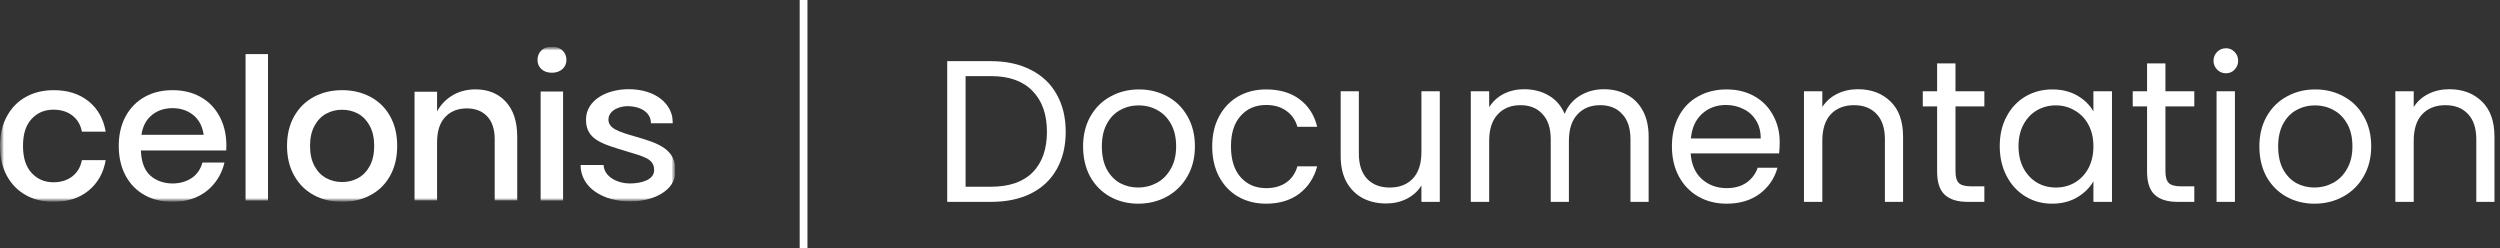 <svg width="322" height="32" viewBox="0 0 322 32" fill="none" xmlns="http://www.w3.org/2000/svg">
<rect x="0" y="0" width="322" height="32" fill="#333333" stroke="none"/>
<path d="M315.463 11.492C317.197 11.492 318.601 12.021 319.675 13.078C320.75 14.118 321.287 15.626 321.287 17.602V26H318.947V17.94C318.947 16.519 318.592 15.435 317.881 14.69C317.171 13.927 316.2 13.546 314.969 13.546C313.721 13.546 312.725 13.936 311.979 14.716C311.251 15.496 310.887 16.631 310.887 18.122V26H308.521V11.752H310.887V13.78C311.355 13.052 311.988 12.489 312.785 12.09C313.6 11.691 314.493 11.492 315.463 11.492Z" fill="white"/>
<path d="M298.105 26.234C296.77 26.234 295.557 25.931 294.465 25.324C293.39 24.717 292.541 23.859 291.917 22.75C291.31 21.623 291.007 20.323 291.007 18.85C291.007 17.394 291.319 16.111 291.943 15.002C292.584 13.875 293.451 13.017 294.543 12.428C295.635 11.821 296.857 11.518 298.209 11.518C299.561 11.518 300.783 11.821 301.875 12.428C302.967 13.017 303.825 13.867 304.449 14.976C305.09 16.085 305.411 17.377 305.411 18.85C305.411 20.323 305.081 21.623 304.423 22.75C303.781 23.859 302.906 24.717 301.797 25.324C300.687 25.931 299.457 26.234 298.105 26.234ZM298.105 24.154C298.954 24.154 299.751 23.955 300.497 23.556C301.242 23.157 301.84 22.559 302.291 21.762C302.759 20.965 302.993 19.994 302.993 18.85C302.993 17.706 302.767 16.735 302.317 15.938C301.866 15.141 301.277 14.551 300.549 14.17C299.821 13.771 299.032 13.572 298.183 13.572C297.316 13.572 296.519 13.771 295.791 14.17C295.08 14.551 294.508 15.141 294.075 15.938C293.641 16.735 293.425 17.706 293.425 18.85C293.425 20.011 293.633 20.991 294.049 21.788C294.482 22.585 295.054 23.183 295.765 23.582C296.475 23.963 297.255 24.154 298.105 24.154Z" fill="white"/>
<path d="M286.714 9.438C286.264 9.438 285.882 9.282 285.57 8.97C285.258 8.658 285.102 8.277 285.102 7.826C285.102 7.375 285.258 6.994 285.57 6.682C285.882 6.37 286.264 6.214 286.714 6.214C287.148 6.214 287.512 6.37 287.806 6.682C288.118 6.994 288.274 7.375 288.274 7.826C288.274 8.277 288.118 8.658 287.806 8.97C287.512 9.282 287.148 9.438 286.714 9.438ZM287.858 11.752V26H285.492V11.752H287.858Z" fill="white"/>
<path d="M278.908 13.702V22.1C278.908 22.793 279.055 23.287 279.35 23.582C279.644 23.859 280.156 23.998 280.884 23.998H282.626V26H280.494C279.176 26 278.188 25.697 277.53 25.09C276.871 24.483 276.542 23.487 276.542 22.1V13.702H274.696V11.752H276.542V8.164H278.908V11.752H282.626V13.702H278.908Z" fill="white"/>
<path d="M257.567 18.824C257.567 17.368 257.862 16.094 258.451 15.002C259.04 13.893 259.846 13.035 260.869 12.428C261.909 11.821 263.062 11.518 264.327 11.518C265.575 11.518 266.658 11.787 267.577 12.324C268.496 12.861 269.18 13.537 269.631 14.352V11.752H272.023V26H269.631V23.348C269.163 24.18 268.461 24.873 267.525 25.428C266.606 25.965 265.532 26.234 264.301 26.234C263.036 26.234 261.892 25.922 260.869 25.298C259.846 24.674 259.04 23.799 258.451 22.672C257.862 21.545 257.567 20.263 257.567 18.824ZM269.631 18.85C269.631 17.775 269.414 16.839 268.981 16.042C268.548 15.245 267.958 14.638 267.213 14.222C266.485 13.789 265.679 13.572 264.795 13.572C263.911 13.572 263.105 13.78 262.377 14.196C261.649 14.612 261.068 15.219 260.635 16.016C260.202 16.813 259.985 17.749 259.985 18.824C259.985 19.916 260.202 20.869 260.635 21.684C261.068 22.481 261.649 23.097 262.377 23.53C263.105 23.946 263.911 24.154 264.795 24.154C265.679 24.154 266.485 23.946 267.213 23.53C267.958 23.097 268.548 22.481 268.981 21.684C269.414 20.869 269.631 19.925 269.631 18.85Z" fill="white"/>
<path d="M251.867 13.702V22.1C251.867 22.793 252.014 23.287 252.309 23.582C252.603 23.859 253.115 23.998 253.843 23.998H255.585V26H253.453C252.135 26 251.147 25.697 250.489 25.09C249.83 24.483 249.501 23.487 249.501 22.1V13.702H247.655V11.752H249.501V8.164H251.867V11.752H255.585V13.702H251.867Z" fill="white"/>
<path d="M239.292 11.492C241.025 11.492 242.429 12.021 243.504 13.078C244.578 14.118 245.116 15.626 245.116 17.602V26H242.776V17.94C242.776 16.519 242.42 15.435 241.71 14.69C240.999 13.927 240.028 13.546 238.798 13.546C237.55 13.546 236.553 13.936 235.808 14.716C235.08 15.496 234.716 16.631 234.716 18.122V26H232.35V11.752H234.716V13.78C235.184 13.052 235.816 12.489 236.614 12.09C237.428 11.691 238.321 11.492 239.292 11.492Z" fill="white"/>
<path d="M229.227 18.33C229.227 18.781 229.201 19.257 229.149 19.76H217.761C217.847 21.164 218.324 22.265 219.191 23.062C220.075 23.842 221.141 24.232 222.389 24.232C223.411 24.232 224.261 23.998 224.937 23.53C225.63 23.045 226.115 22.403 226.393 21.606H228.941C228.559 22.975 227.797 24.093 226.653 24.96C225.509 25.809 224.087 26.234 222.389 26.234C221.037 26.234 219.823 25.931 218.749 25.324C217.691 24.717 216.859 23.859 216.253 22.75C215.646 21.623 215.343 20.323 215.343 18.85C215.343 17.377 215.637 16.085 216.227 14.976C216.816 13.867 217.639 13.017 218.697 12.428C219.771 11.821 221.002 11.518 222.389 11.518C223.741 11.518 224.937 11.813 225.977 12.402C227.017 12.991 227.814 13.806 228.369 14.846C228.941 15.869 229.227 17.03 229.227 18.33ZM226.783 17.836C226.783 16.935 226.583 16.163 226.185 15.522C225.786 14.863 225.24 14.369 224.547 14.04C223.871 13.693 223.117 13.52 222.285 13.52C221.089 13.52 220.066 13.901 219.217 14.664C218.385 15.427 217.908 16.484 217.787 17.836H226.783Z" fill="white"/>
<path d="M206.573 11.492C207.683 11.492 208.671 11.726 209.537 12.194C210.404 12.645 211.089 13.329 211.591 14.248C212.094 15.167 212.345 16.285 212.345 17.602V26H210.005V17.94C210.005 16.519 209.65 15.435 208.939 14.69C208.246 13.927 207.301 13.546 206.105 13.546C204.875 13.546 203.895 13.945 203.167 14.742C202.439 15.522 202.075 16.657 202.075 18.148V26H199.735V17.94C199.735 16.519 199.38 15.435 198.669 14.69C197.976 13.927 197.031 13.546 195.835 13.546C194.605 13.546 193.625 13.945 192.897 14.742C192.169 15.522 191.805 16.657 191.805 18.148V26H189.439V11.752H191.805V13.806C192.273 13.061 192.897 12.489 193.677 12.09C194.475 11.691 195.35 11.492 196.303 11.492C197.499 11.492 198.557 11.761 199.475 12.298C200.394 12.835 201.079 13.624 201.529 14.664C201.928 13.659 202.587 12.879 203.505 12.324C204.424 11.769 205.447 11.492 206.573 11.492Z" fill="white"/>
<path d="M185.445 11.752V26H183.079V23.894C182.628 24.622 181.995 25.194 181.181 25.61C180.383 26.009 179.499 26.208 178.529 26.208C177.419 26.208 176.423 25.983 175.539 25.532C174.655 25.064 173.953 24.371 173.433 23.452C172.93 22.533 172.679 21.415 172.679 20.098V11.752H175.019V19.786C175.019 21.19 175.374 22.273 176.085 23.036C176.795 23.781 177.766 24.154 178.997 24.154C180.262 24.154 181.259 23.764 181.987 22.984C182.715 22.204 183.079 21.069 183.079 19.578V11.752H185.445Z" fill="white"/>
<path d="M156.132 18.85C156.132 17.377 156.426 16.094 157.016 15.002C157.605 13.893 158.42 13.035 159.46 12.428C160.517 11.821 161.722 11.518 163.074 11.518C164.824 11.518 166.263 11.943 167.39 12.792C168.534 13.641 169.288 14.82 169.652 16.328H167.104C166.861 15.461 166.384 14.777 165.674 14.274C164.98 13.771 164.114 13.52 163.074 13.52C161.722 13.52 160.63 13.988 159.798 14.924C158.966 15.843 158.55 17.151 158.55 18.85C158.55 20.566 158.966 21.892 159.798 22.828C160.63 23.764 161.722 24.232 163.074 24.232C164.114 24.232 164.98 23.989 165.674 23.504C166.367 23.019 166.844 22.325 167.104 21.424H169.652C169.27 22.88 168.508 24.05 167.364 24.934C166.22 25.801 164.79 26.234 163.074 26.234C161.722 26.234 160.517 25.931 159.46 25.324C158.42 24.717 157.605 23.859 157.016 22.75C156.426 21.641 156.132 20.341 156.132 18.85Z" fill="white"/>
<path d="M146.599 26.234C145.264 26.234 144.051 25.931 142.959 25.324C141.884 24.717 141.035 23.859 140.411 22.75C139.804 21.623 139.501 20.323 139.501 18.85C139.501 17.394 139.813 16.111 140.437 15.002C141.078 13.875 141.945 13.017 143.037 12.428C144.129 11.821 145.351 11.518 146.703 11.518C148.055 11.518 149.277 11.821 150.369 12.428C151.461 13.017 152.319 13.867 152.943 14.976C153.584 16.085 153.905 17.377 153.905 18.85C153.905 20.323 153.575 21.623 152.917 22.75C152.275 23.859 151.4 24.717 150.291 25.324C149.181 25.931 147.951 26.234 146.599 26.234ZM146.599 24.154C147.448 24.154 148.245 23.955 148.991 23.556C149.736 23.157 150.334 22.559 150.785 21.762C151.253 20.965 151.487 19.994 151.487 18.85C151.487 17.706 151.261 16.735 150.811 15.938C150.36 15.141 149.771 14.551 149.043 14.17C148.315 13.771 147.526 13.572 146.677 13.572C145.81 13.572 145.013 13.771 144.285 14.17C143.574 14.551 143.002 15.141 142.569 15.938C142.135 16.735 141.919 17.706 141.919 18.85C141.919 20.011 142.127 20.991 142.543 21.788C142.976 22.585 143.548 23.183 144.259 23.582C144.969 23.963 145.749 24.154 146.599 24.154Z" fill="white"/>
<path d="M127.644 7.878C129.62 7.878 131.327 8.251 132.766 8.996C134.222 9.724 135.331 10.773 136.094 12.142C136.874 13.511 137.264 15.123 137.264 16.978C137.264 18.833 136.874 20.445 136.094 21.814C135.331 23.166 134.222 24.206 132.766 24.934C131.327 25.645 129.62 26 127.644 26H122.002V7.878H127.644ZM127.644 24.05C129.984 24.05 131.769 23.435 133 22.204C134.231 20.956 134.846 19.214 134.846 16.978C134.846 14.725 134.222 12.965 132.974 11.7C131.743 10.435 129.967 9.802 127.644 9.802H124.368V24.05H127.644Z" fill="white"/>
<rect x="103" width="1" height="32" fill="white"/>
<g clip-path="url(#clip0_981_8612)">
<mask id="mask0_981_8612" style="mask-type:luminance" maskUnits="userSpaceOnUse" x="0" y="6" width="87" height="20">
<path d="M87 6H0V26H87V6Z" fill="white"/>
</mask>
<g mask="url(#mask0_981_8612)">
<mask id="mask1_981_8612" style="mask-type:luminance" maskUnits="userSpaceOnUse" x="0" y="6" width="87" height="20">
<path d="M87 6H0V26H87V6Z" fill="white"/>
</mask>
<g mask="url(#mask1_981_8612)">
<path d="M11.411 13.044C12.59 14.002 13.328 15.31 13.615 16.958H10.55C10.386 16.072 9.965 15.382 9.319 14.877C8.663 14.373 7.853 14.126 6.869 14.126C5.751 14.126 4.819 14.517 4.08 15.31C3.332 16.103 2.963 17.256 2.963 18.791C2.963 20.326 3.332 21.479 4.08 22.282C4.829 23.085 5.751 23.477 6.869 23.477C7.853 23.477 8.663 23.219 9.319 22.715C9.965 22.21 10.375 21.51 10.55 20.624H13.615C13.328 22.272 12.59 23.58 11.411 24.548C10.232 25.516 8.735 26 6.92 26C5.567 26 4.367 25.712 3.332 25.135C2.296 24.558 1.476 23.724 0.882 22.643C0.297 21.551 0 20.264 0 18.791C0 17.318 0.297 16.052 0.892 14.97C1.487 13.879 2.296 13.055 3.342 12.478C4.378 11.901 5.577 11.613 6.93 11.613C8.735 11.613 10.232 12.097 11.421 13.055" fill="white"/>
<path d="M34.519 6.968H31.628V25.825H34.519V6.968Z" fill="white"/>
<path d="M50.246 14.97C49.641 13.879 48.79 13.055 47.714 12.478C46.627 11.901 45.417 11.613 44.064 11.613C42.711 11.613 41.501 11.901 40.425 12.478C39.348 13.055 38.507 13.889 37.892 14.97C37.277 16.062 36.969 17.329 36.969 18.791C36.969 20.253 37.277 21.53 37.892 22.622C38.507 23.714 39.358 24.558 40.425 25.135C41.501 25.712 42.711 26 44.064 26C45.417 26 46.637 25.712 47.714 25.135C48.8 24.558 49.641 23.724 50.246 22.643C50.851 21.551 51.158 20.274 51.158 18.791C51.158 17.308 50.851 16.052 50.246 14.97ZM47.621 21.386C47.242 22.087 46.74 22.602 46.114 22.941C45.489 23.281 44.802 23.446 44.064 23.446C43.326 23.446 42.639 23.281 42.014 22.941C41.388 22.602 40.886 22.087 40.507 21.386C40.127 20.686 39.932 19.821 39.932 18.791C39.932 17.761 40.127 16.906 40.507 16.206C40.886 15.506 41.388 14.98 42.014 14.641C42.639 14.301 43.326 14.136 44.064 14.136C44.802 14.136 45.489 14.301 46.114 14.641C46.74 14.98 47.242 15.506 47.621 16.206C48.001 16.906 48.196 17.771 48.196 18.791C48.196 19.811 48.001 20.696 47.621 21.386Z" fill="white"/>
<path d="M69.735 6.484C70.074 6.165 70.525 6 71.078 6C71.632 6 72.093 6.165 72.432 6.484C72.78 6.803 72.954 7.215 72.954 7.71C72.954 8.204 72.78 8.606 72.432 8.904C72.083 9.213 71.632 9.368 71.078 9.368C70.525 9.368 70.074 9.213 69.735 8.904C69.397 8.595 69.233 8.204 69.233 7.71C69.233 7.215 69.397 6.814 69.735 6.484Z" fill="white"/>
<path d="M72.524 11.788H69.633V25.825H72.524V11.788Z" fill="white"/>
<path d="M29.157 18.791C29.157 17.329 28.86 16.052 28.265 14.97C27.671 13.879 26.861 13.055 25.815 12.478C24.779 11.901 23.58 11.613 22.227 11.613C20.873 11.613 19.674 11.901 18.638 12.478C17.603 13.055 16.783 13.889 16.188 14.97C15.594 16.062 15.296 17.329 15.296 18.791C15.296 20.253 15.594 21.551 16.188 22.643C16.783 23.734 17.593 24.558 18.638 25.135C19.674 25.712 20.873 26 22.227 26C23.58 26 24.779 25.712 25.815 25.135C26.85 24.558 27.671 23.724 28.265 22.643C28.552 22.117 28.767 21.551 28.911 20.933H26.081C25.887 21.623 25.559 22.169 25.118 22.591C24.369 23.291 23.324 23.631 22.227 23.631C21.13 23.631 20.084 23.281 19.335 22.591C18.587 21.891 18.198 20.82 18.146 19.378H29.137C29.147 19.182 29.157 18.987 29.157 18.791ZM18.218 17.359C18.372 16.34 18.761 15.547 19.387 14.97C20.145 14.27 21.099 13.93 22.227 13.93C23.354 13.93 24.308 14.28 25.067 14.97C25.692 15.547 26.081 16.34 26.235 17.359H18.208H18.218Z" fill="white"/>
<path d="M65.142 13.096C66.126 14.156 66.619 15.66 66.619 17.617V25.815H63.717V17.916C63.717 16.659 63.399 15.681 62.754 14.991C62.108 14.301 61.226 13.961 60.108 13.961C58.991 13.961 58.027 14.332 57.34 15.073C56.643 15.815 56.295 16.896 56.295 18.328V25.815H53.393V11.819H56.295V14.352C57.033 12.952 58.683 11.51 61.226 11.51C62.856 11.51 64.158 12.035 65.142 13.096Z" fill="white"/>
<path d="M86.662 15.876H83.842C83.842 14.393 82.356 13.672 80.838 13.672C79.68 13.672 78.368 14.27 78.368 15.403C78.368 16.535 79.618 16.958 81.894 17.607C84.867 18.461 87.01 19.213 87.01 22.025C87.01 24.64 84.016 25.948 81.166 25.948C77.701 25.948 74.779 24.187 74.779 21.252H77.742C77.814 22.818 79.618 23.631 81.095 23.631C82.571 23.631 84.252 23.188 84.252 21.922C84.252 20.449 83.032 20.202 80.603 19.46C77.558 18.533 75.476 17.988 75.476 15.423C75.476 12.859 78.193 11.489 80.961 11.489C84.427 11.489 86.672 13.364 86.672 15.856" fill="white"/>
</g>
</g>
</g>
<defs>
<clipPath id="clip0_981_8612">
<rect width="87" height="20" fill="white" transform="translate(0 6)"/>
</clipPath>
</defs>
</svg>
